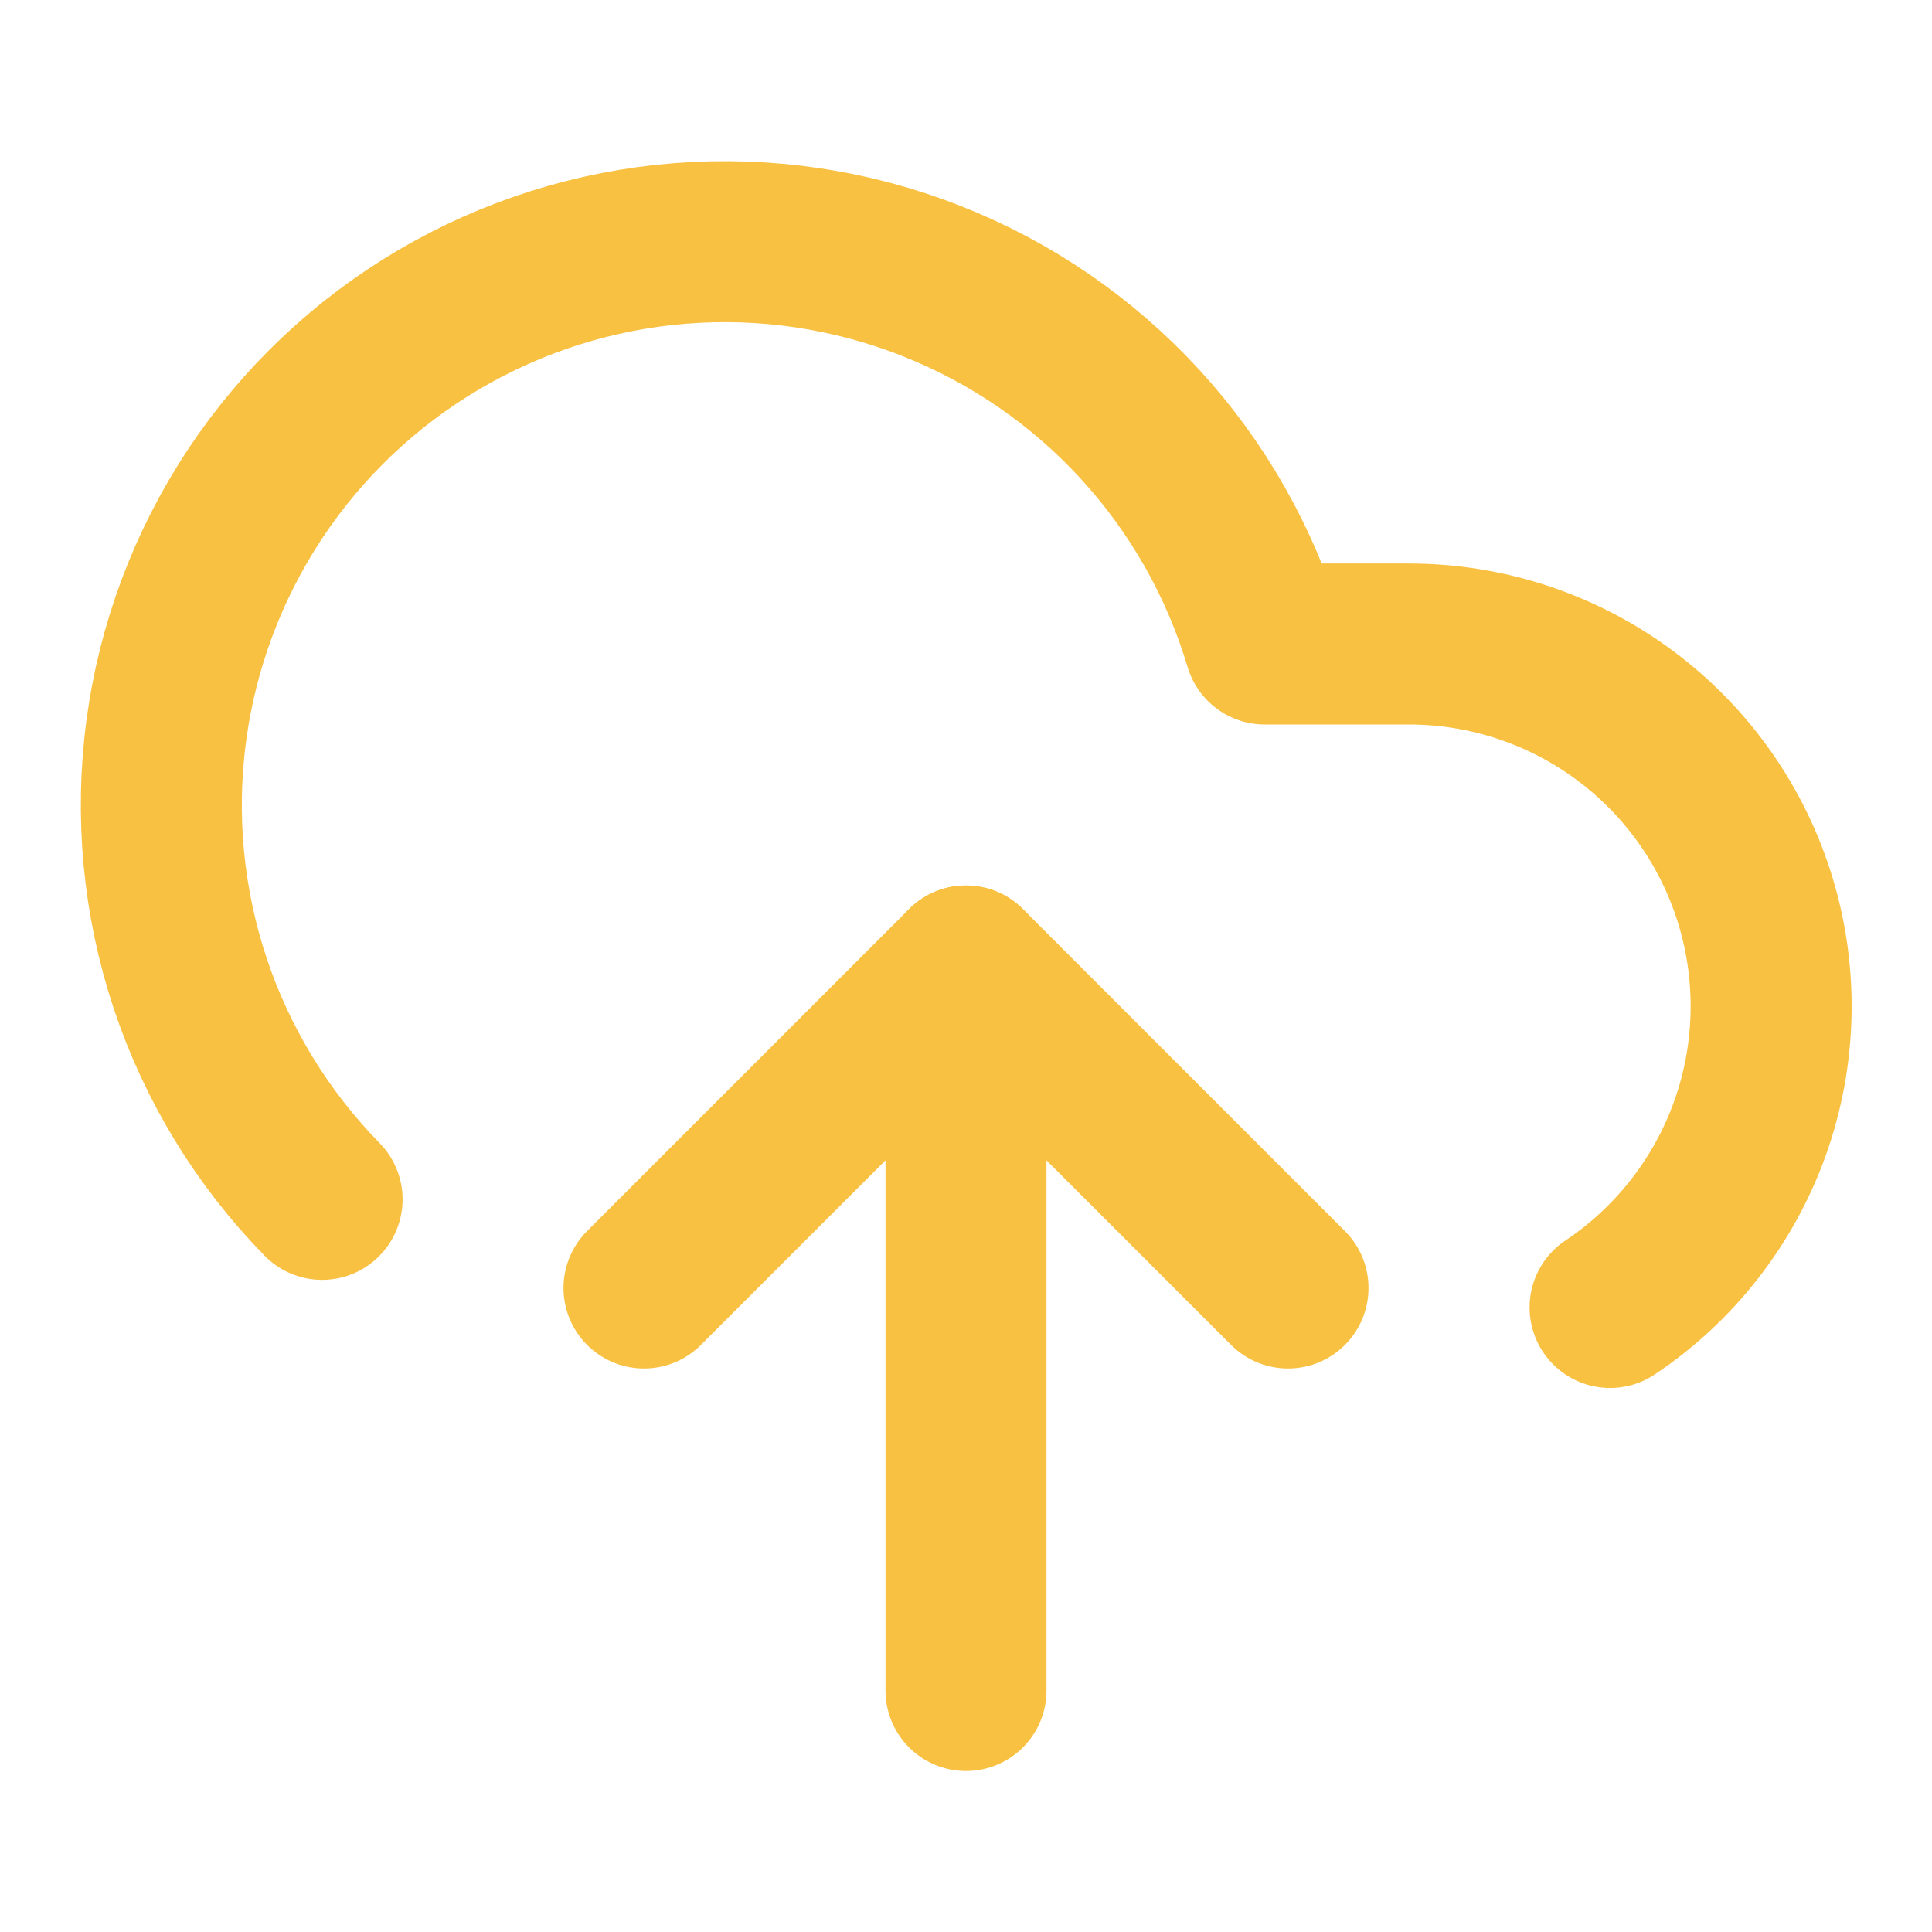 <svg width="24" height="24" viewBox="0 0 24 24" fill="none" xmlns="http://www.w3.org/2000/svg">
<path d="M4.001 14.899C3.258 14.14 2.698 13.222 2.362 12.214C2.027 11.206 1.925 10.135 2.065 9.082C2.204 8.029 2.582 7.022 3.168 6.136C3.755 5.251 4.535 4.51 5.451 3.971C6.366 3.432 7.392 3.108 8.45 3.024C9.509 2.94 10.573 3.098 11.562 3.487C12.551 3.875 13.438 4.483 14.157 5.265C14.876 6.047 15.407 6.982 15.711 8H17.501C18.467 8 19.407 8.31 20.182 8.885C20.958 9.46 21.528 10.27 21.808 11.194C22.088 12.117 22.064 13.107 21.739 14.016C21.413 14.925 20.804 15.706 20.001 16.242" stroke="#F8C141" stroke-width="2" stroke-linecap="round" stroke-linejoin="round"/>
<path d="M12 12V21" stroke="#F8C141" stroke-width="2" stroke-linecap="round" stroke-linejoin="round"/>
<path d="M16 16L12 12L8 16" stroke="#F8C141" stroke-width="2" stroke-linecap="round" stroke-linejoin="round"/>
</svg>
